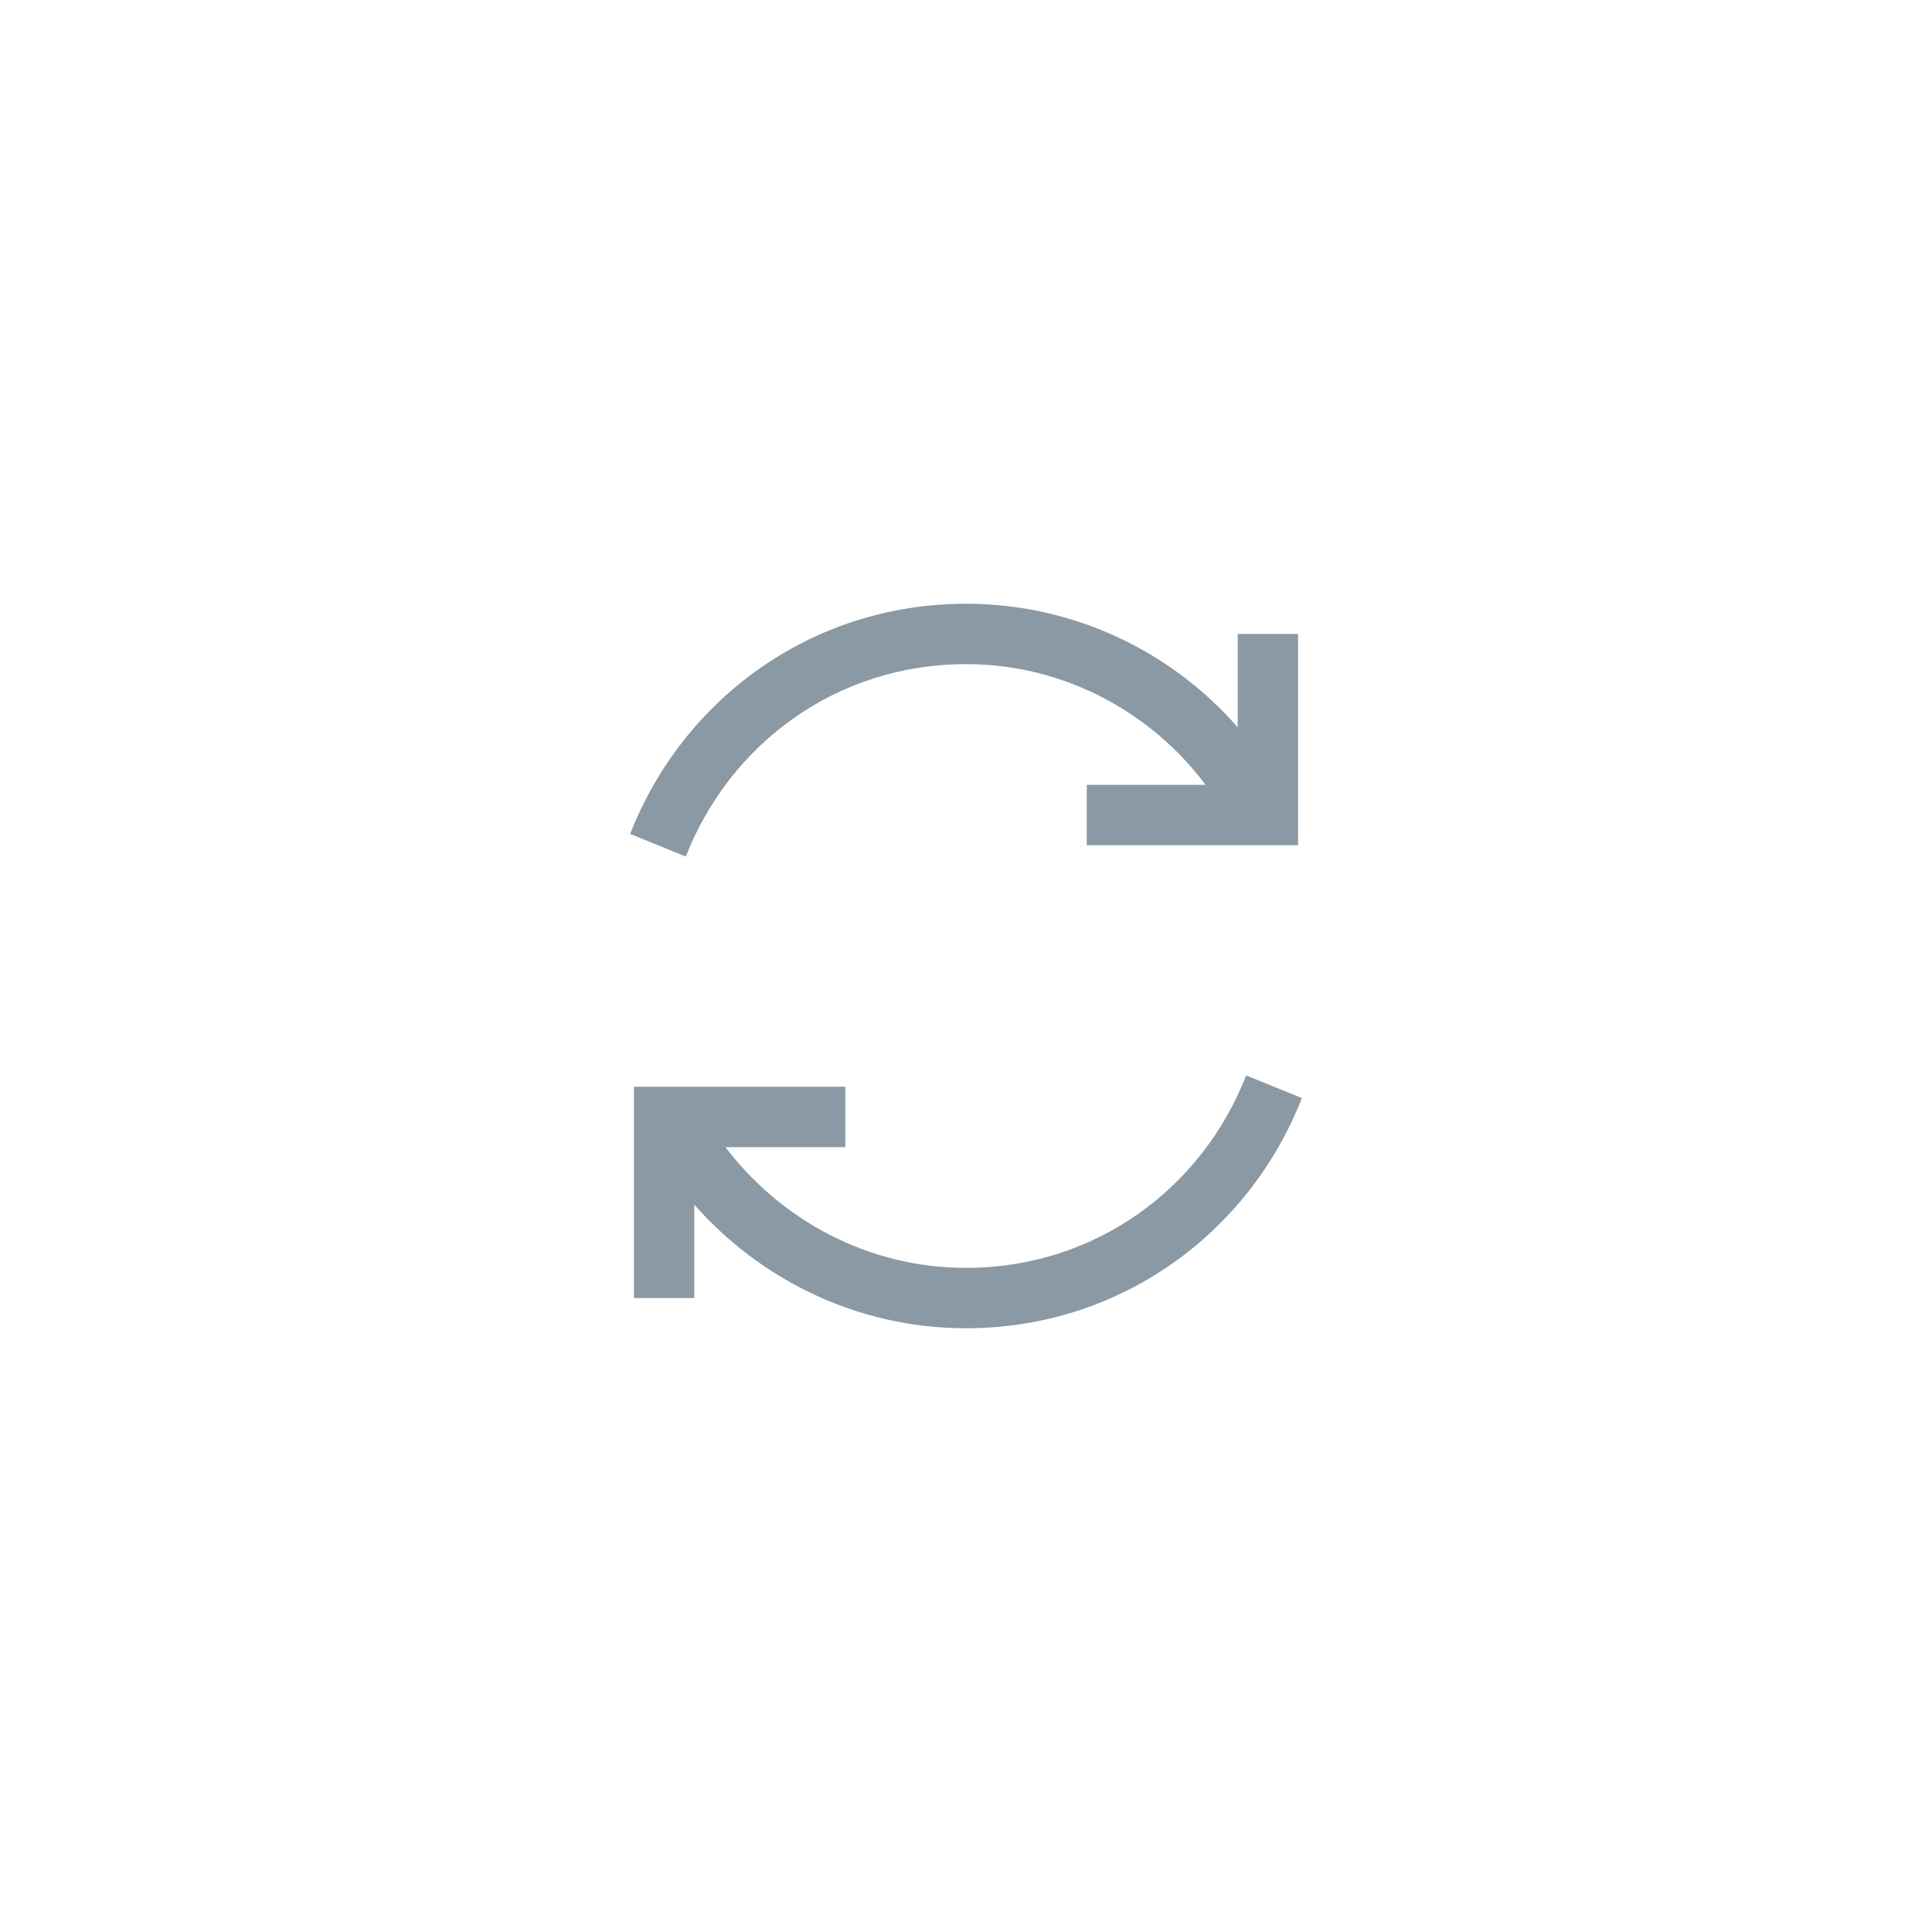 <svg width="48" height="48" viewBox="0 0 48 48" fill="none" xmlns="http://www.w3.org/2000/svg">
<path d="M24 15C20.165 15 16.963 17.37 15.656 20.719L17.039 21.281C18.132 18.48 20.783 16.5 24 16.5C26.432 16.5 28.6 17.692 29.953 19.5H27V21H32.25V15.75H30.75V18.07C29.106 16.186 26.678 15 24 15ZM30.961 26.719C29.868 29.52 27.217 31.5 24 31.5C21.542 31.5 19.383 30.29 18.023 28.5H21V27H15.75V32.25H17.25V29.93C18.891 31.79 21.296 33 24 33C27.835 33 31.037 30.63 32.344 27.281L30.961 26.719Z" fill="#8A99A3"/>
</svg>
